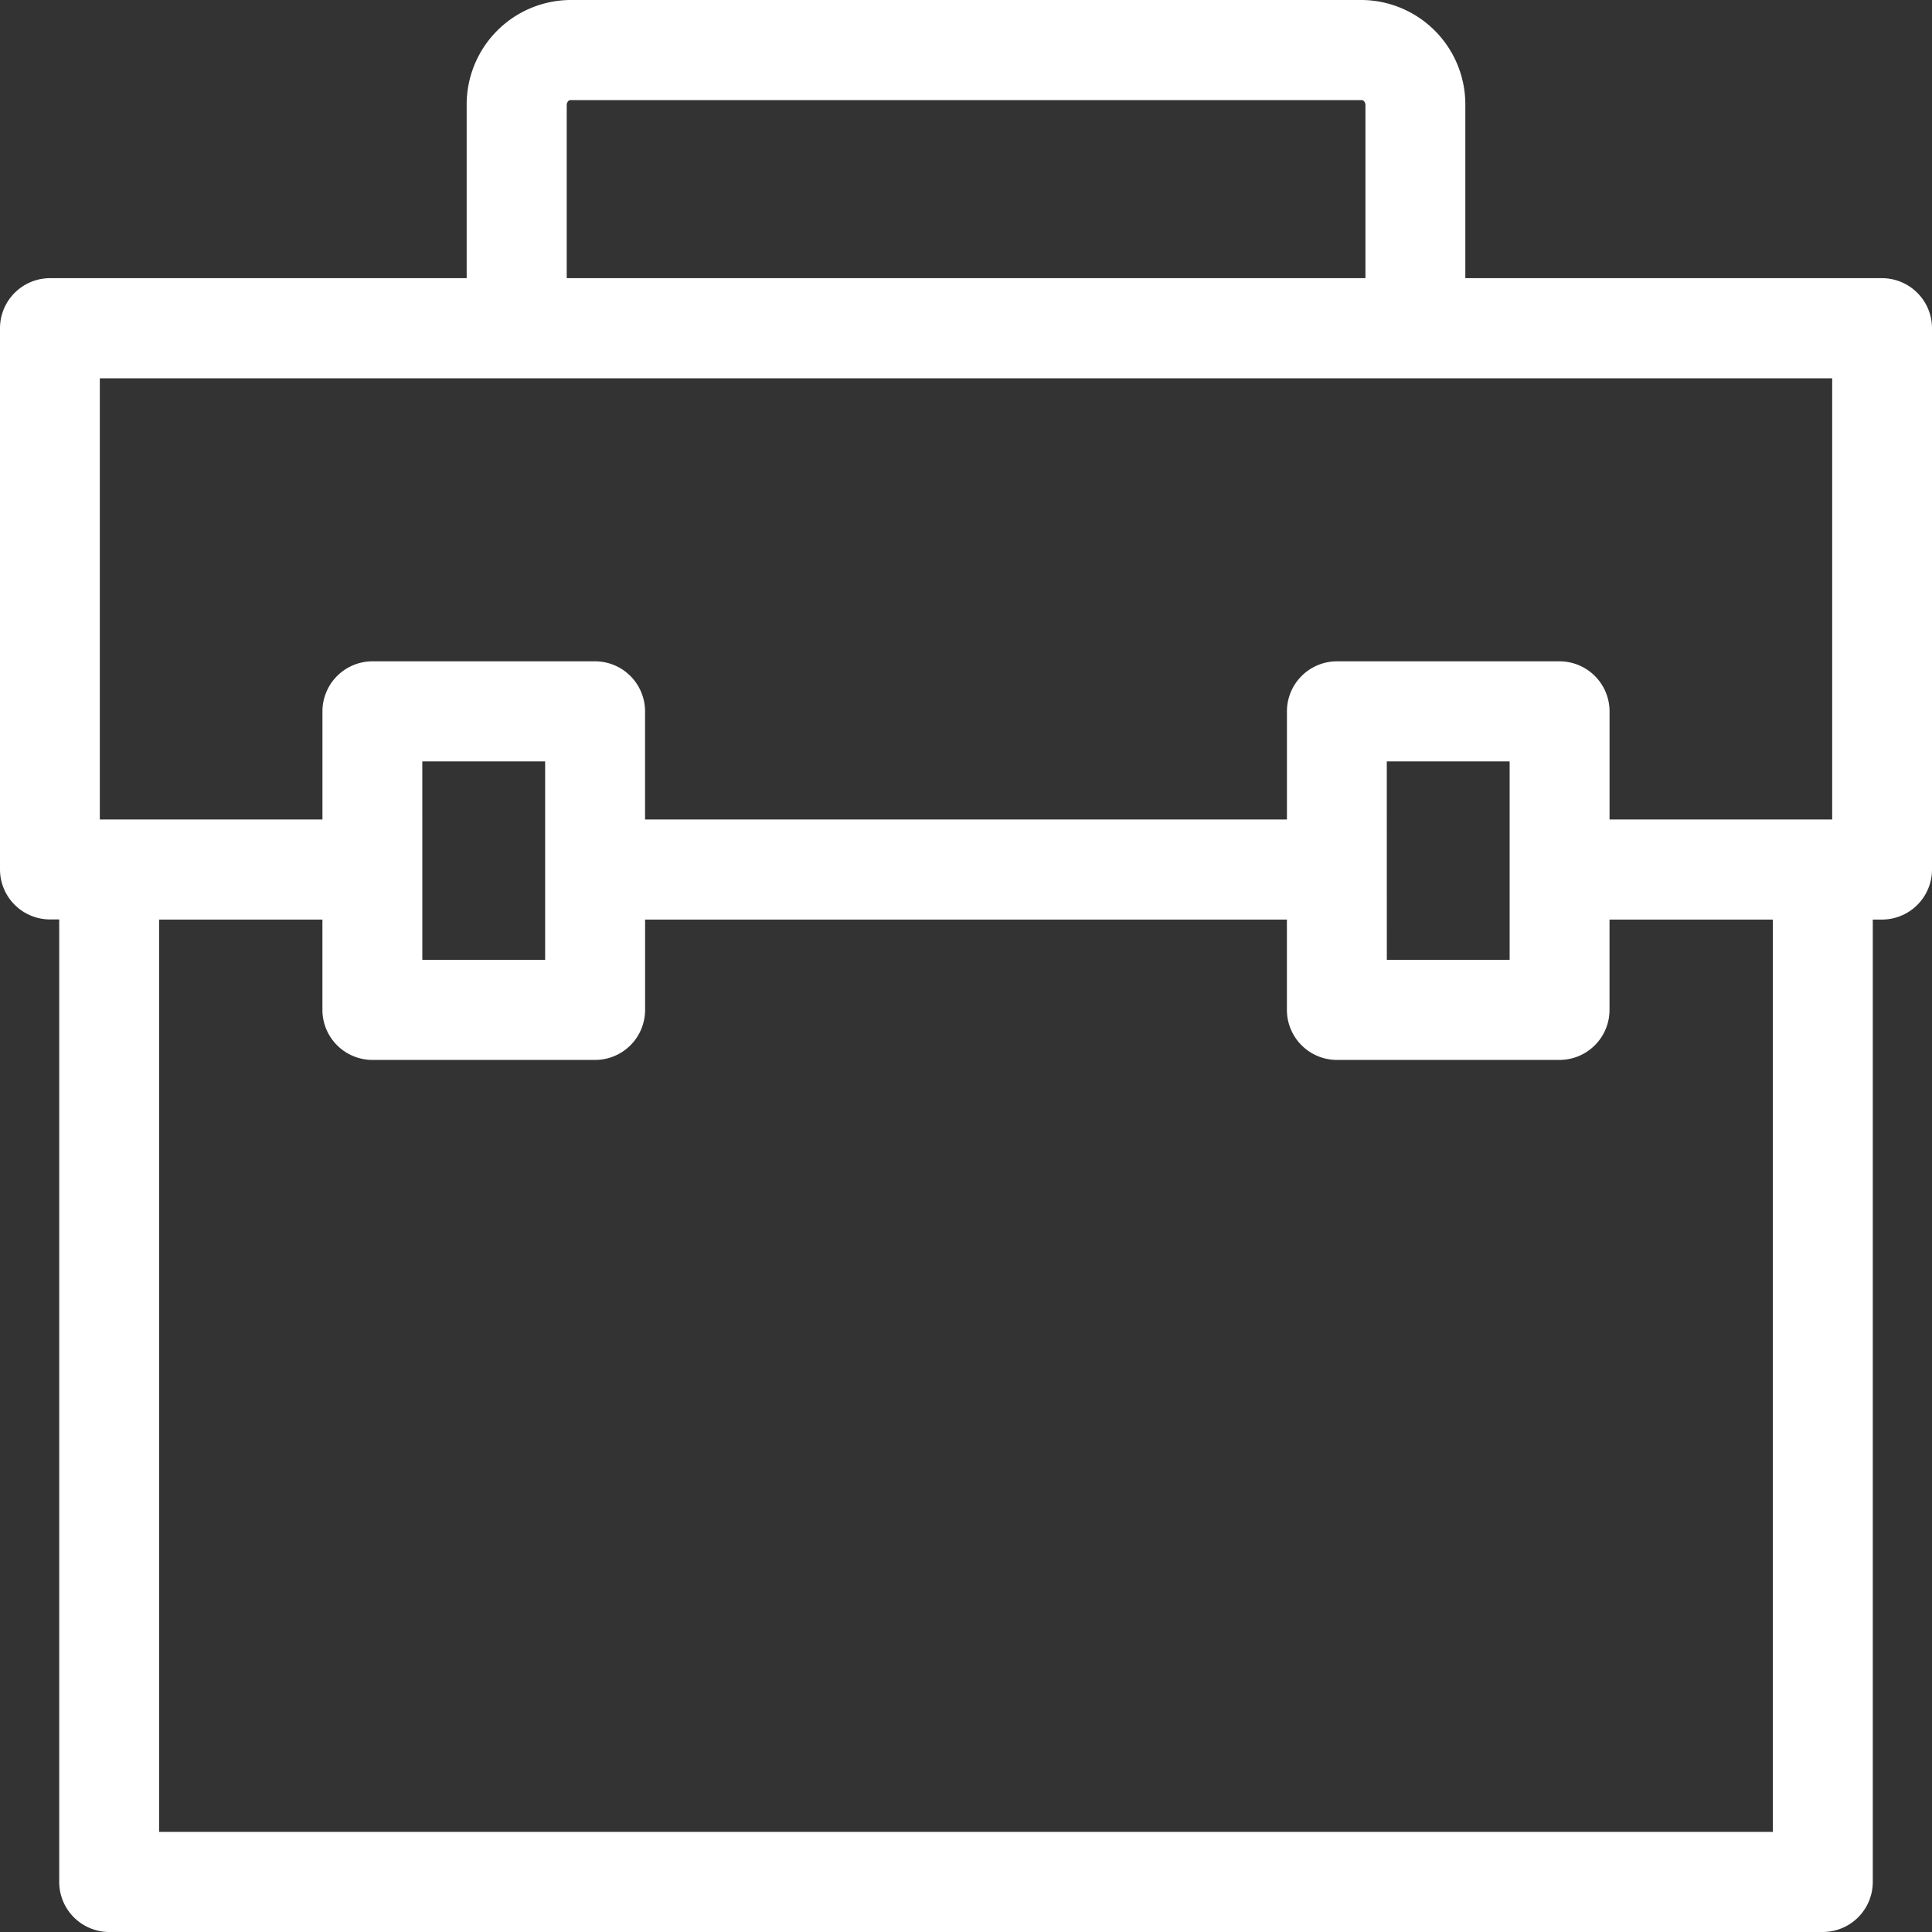 <svg id="Groupe_2684" data-name="Groupe 2684" xmlns="http://www.w3.org/2000/svg" xmlns:xlink="http://www.w3.org/1999/xlink" width="60" height="60" viewBox="0 0 60 60">
  <rect x="0" y="0" width="60" height="60" fill="#333333" stroke="none"/>
  <defs>
    <clipPath id="clip-path">
      <rect id="Rectangle_2604" data-name="Rectangle 2604" width="60" height="60" fill="#fff"/>
    </clipPath>
  </defs>
  <g id="Groupe_2683" data-name="Groupe 2683" clip-path="url(#clip-path)">
    <path id="Tracé_14006" data-name="Tracé 14006" d="M58.449,8.639H45.507V3.263A3.243,3.243,0,0,0,42.293,0H17.707a3.243,3.243,0,0,0-3.214,3.263V8.639H1.551A1.555,1.555,0,0,0,0,10.194V27a1.555,1.555,0,0,0,1.551,1.554h.288V58.445A1.555,1.555,0,0,0,3.39,60H56.61a1.555,1.555,0,0,0,1.551-1.555V28.558h.288A1.555,1.555,0,0,0,60,27V10.194a1.555,1.555,0,0,0-1.551-1.555M17.707,3.109H42.293c.053,0,.112.066.112.154V8.639H17.6V3.263c0-.088.059-.154.112-.154M48.435,20.538H41.518a1.555,1.555,0,0,0-1.551,1.555v3.356H20.033V22.093a1.555,1.555,0,0,0-1.551-1.555H11.565a1.555,1.555,0,0,0-1.551,1.555v3.356H3.1v-13.7H56.9v13.7H49.986V22.093a1.555,1.555,0,0,0-1.551-1.555M11.565,32.917h6.918a1.554,1.554,0,0,0,1.551-1.554V28.558H39.966v2.805a1.555,1.555,0,0,0,1.551,1.554h6.917a1.555,1.555,0,0,0,1.551-1.554V28.558h5.072V56.891H4.941V28.558h5.072v2.805a1.555,1.555,0,0,0,1.551,1.554m1.551-9.27h3.815v6.161H13.116Zm29.953,0h3.815v6.161H43.069Z" transform="translate(0)" fill="#fff"/>
  </g>
</svg>